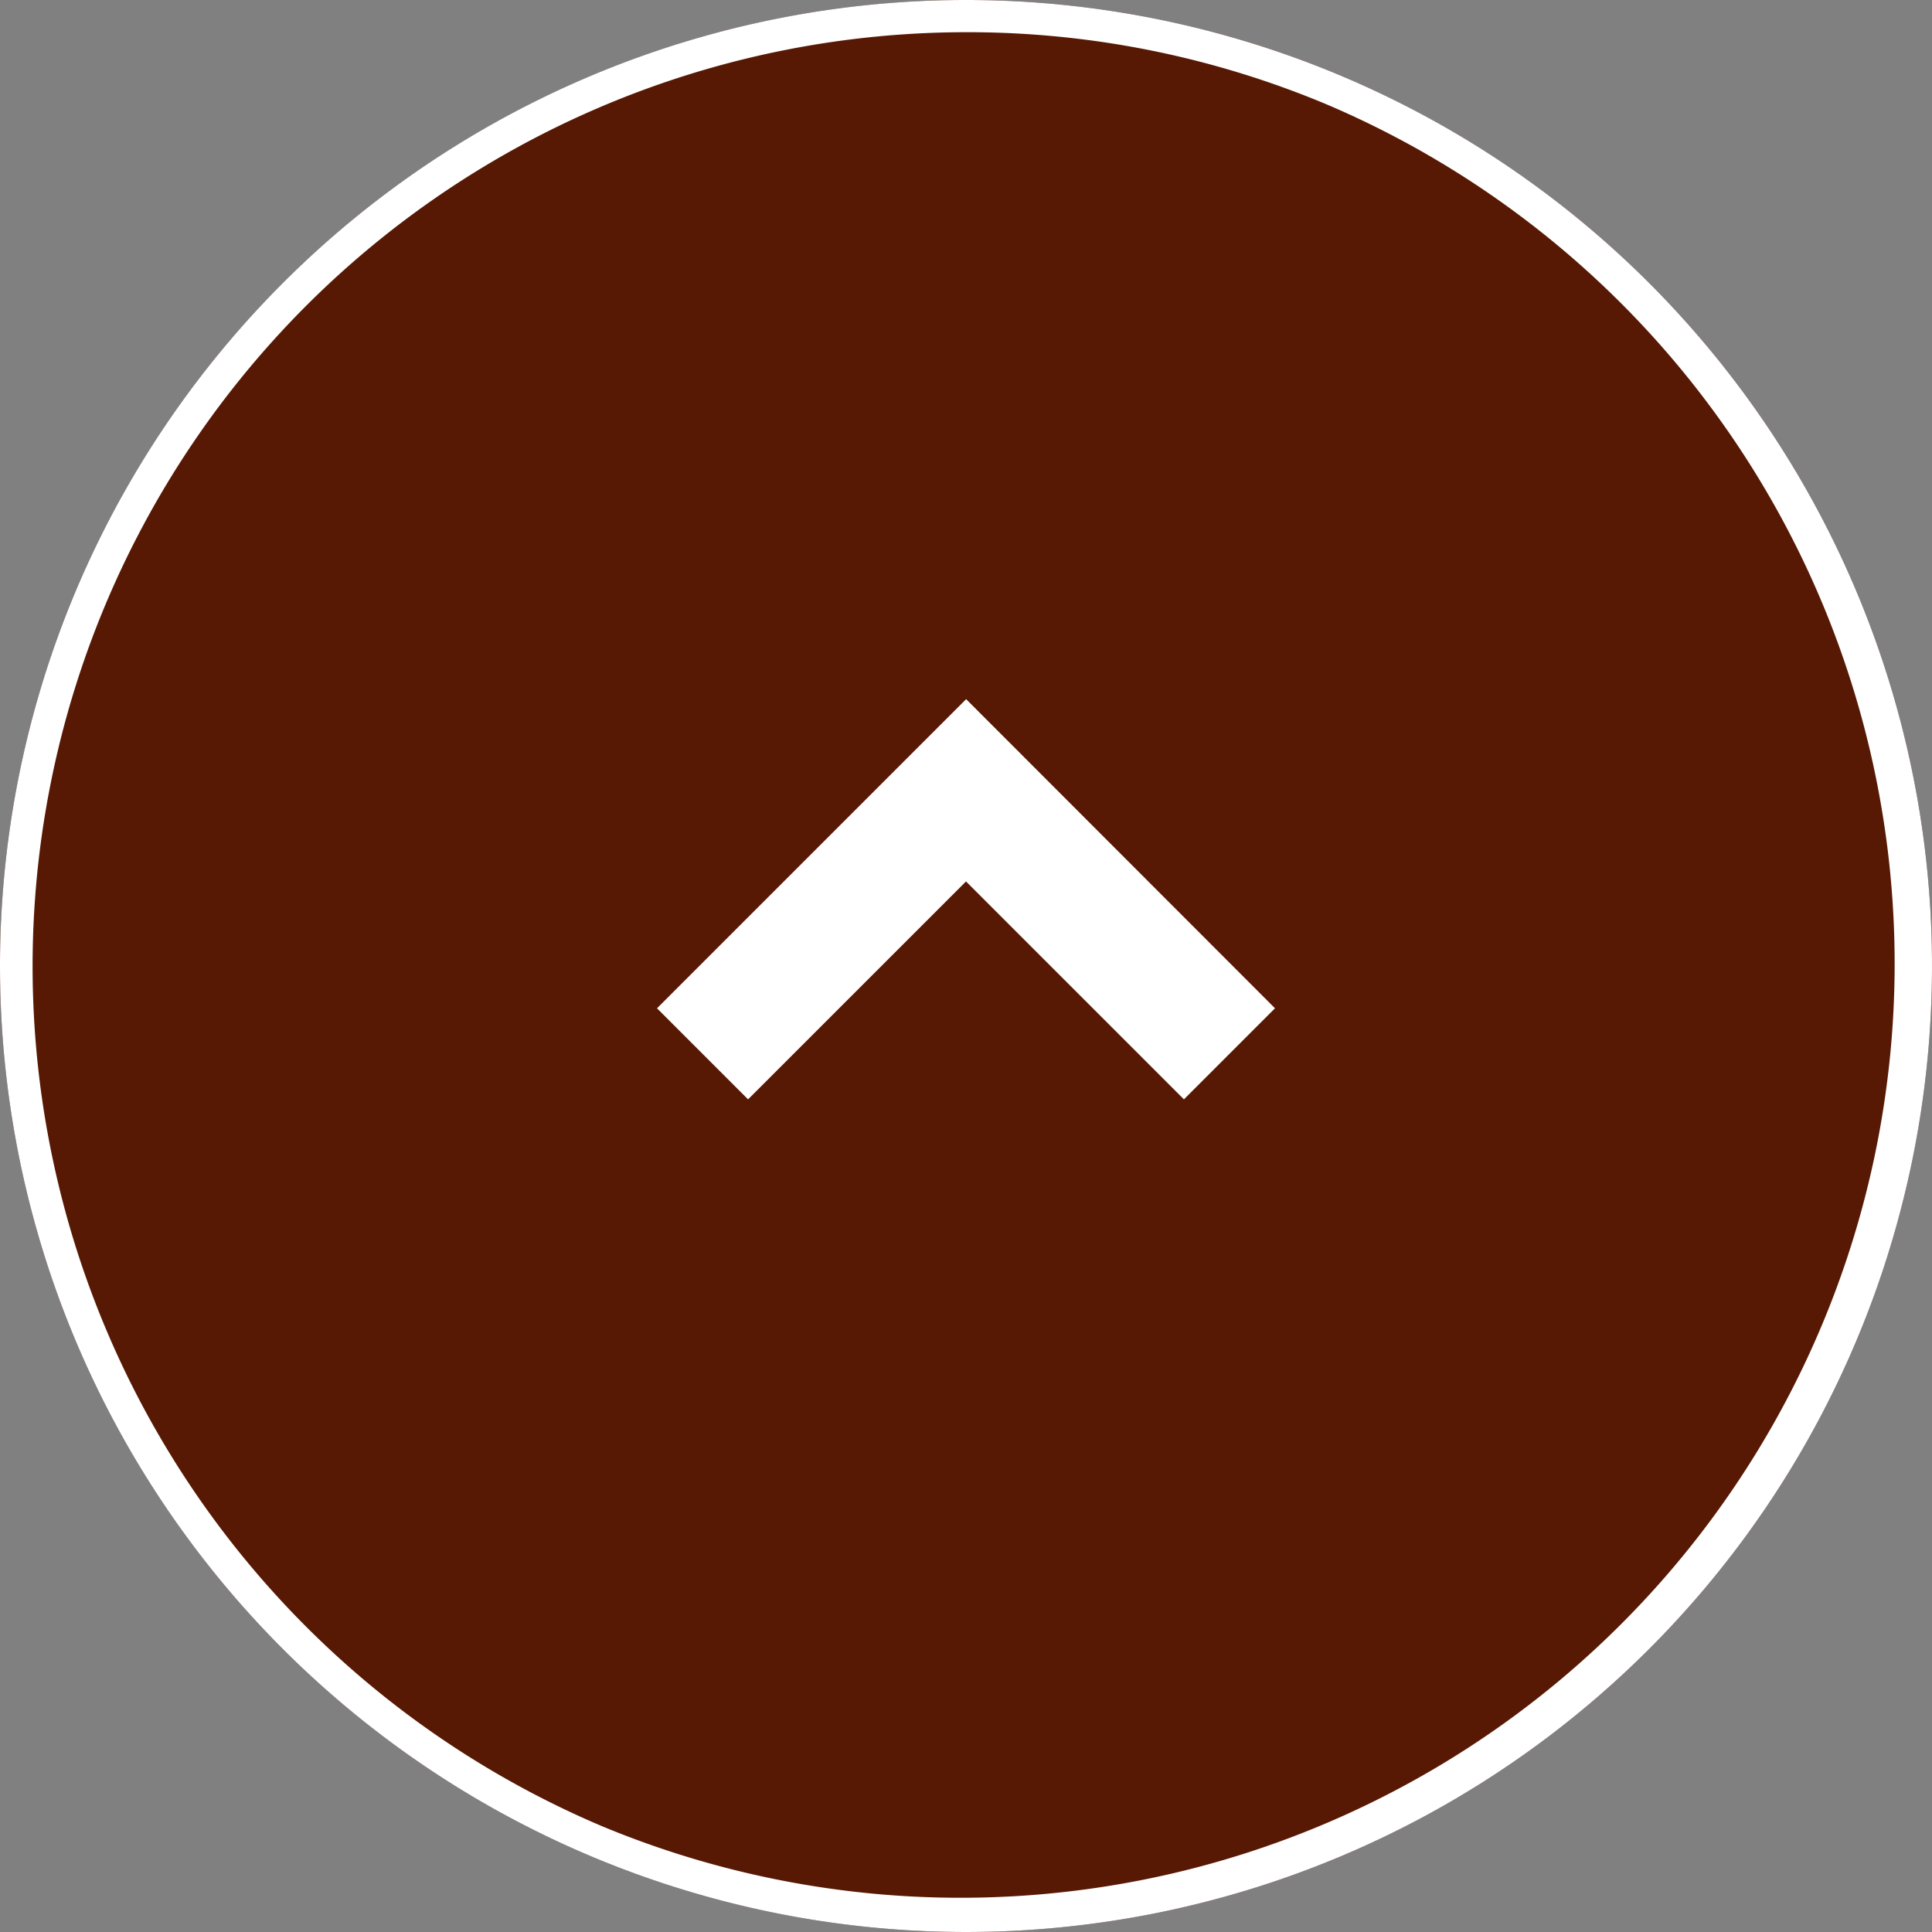 <svg xmlns="http://www.w3.org/2000/svg" width="60" height="60" viewBox="0 0 60 60"><rect x="0" y="0" width="60" height="60" fill="#808080" stroke="none"/><g transform="translate(-319 -6144)"><circle cx="30" cy="30" r="30" transform="translate(319 6144)" fill="#571904"/><path d="M30,1A29.008,29.008,0,0,0,18.712,56.721,29.008,29.008,0,0,0,41.288,3.279,28.818,28.818,0,0,0,30,1m0-1A30,30,0,1,1,0,30,30,30,0,0,1,30,0Z" transform="translate(319 6144)" fill="#fff"/><path d="M1.414,17.778l-2.828-2.828L5.353,8.182-1.414,1.414,1.414-1.414l9.6,9.6Z" transform="translate(340.818 6176.727) rotate(-90)" fill="#fff"/></g></svg>